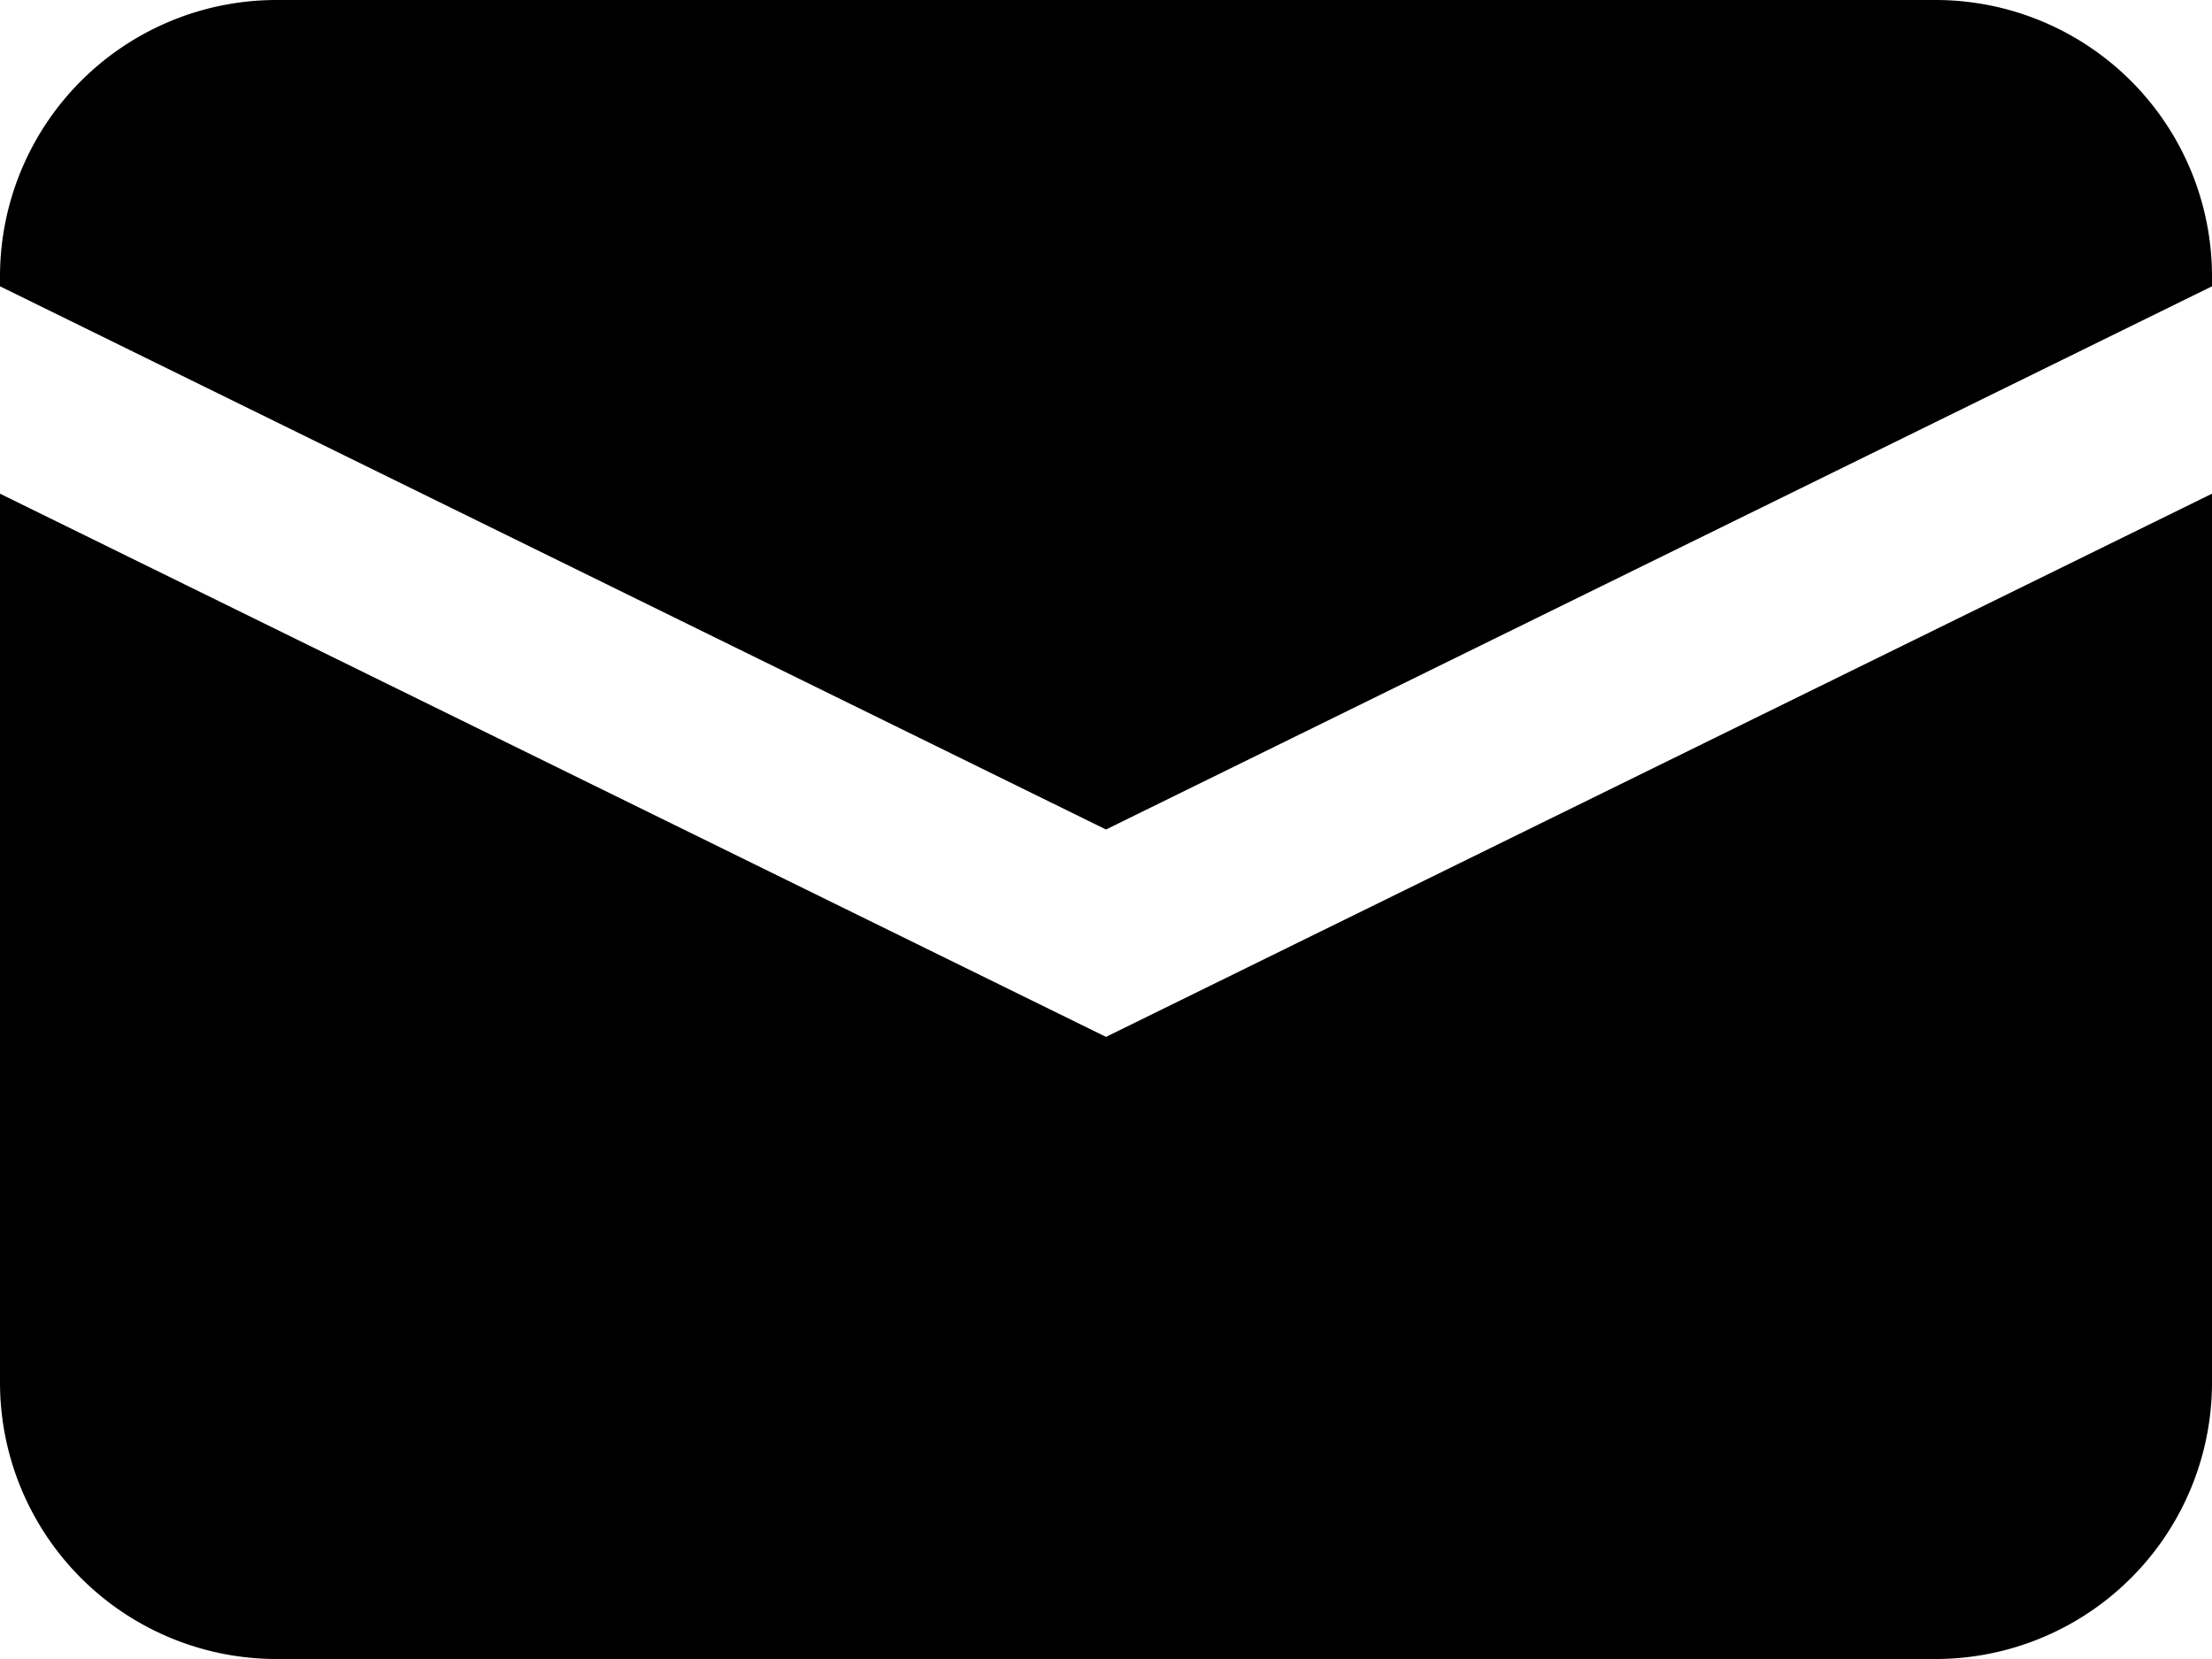 <svg height="12" viewBox="0 0 16 12" width="16" xmlns="http://www.w3.org/2000/svg"><g transform="translate(-1 -3.141)"><path d="m1 6.712v6.429a2 2 0 0 0 2 2h12a2 2 0 0 0 2-2v-6.429l-8 3.929z"/><path d="m15 3.141h-12a2 2 0 0 0 -2 2v.071l8 3.929 8-3.929v-.071a2 2 0 0 0 -2-2z"/></g></svg>